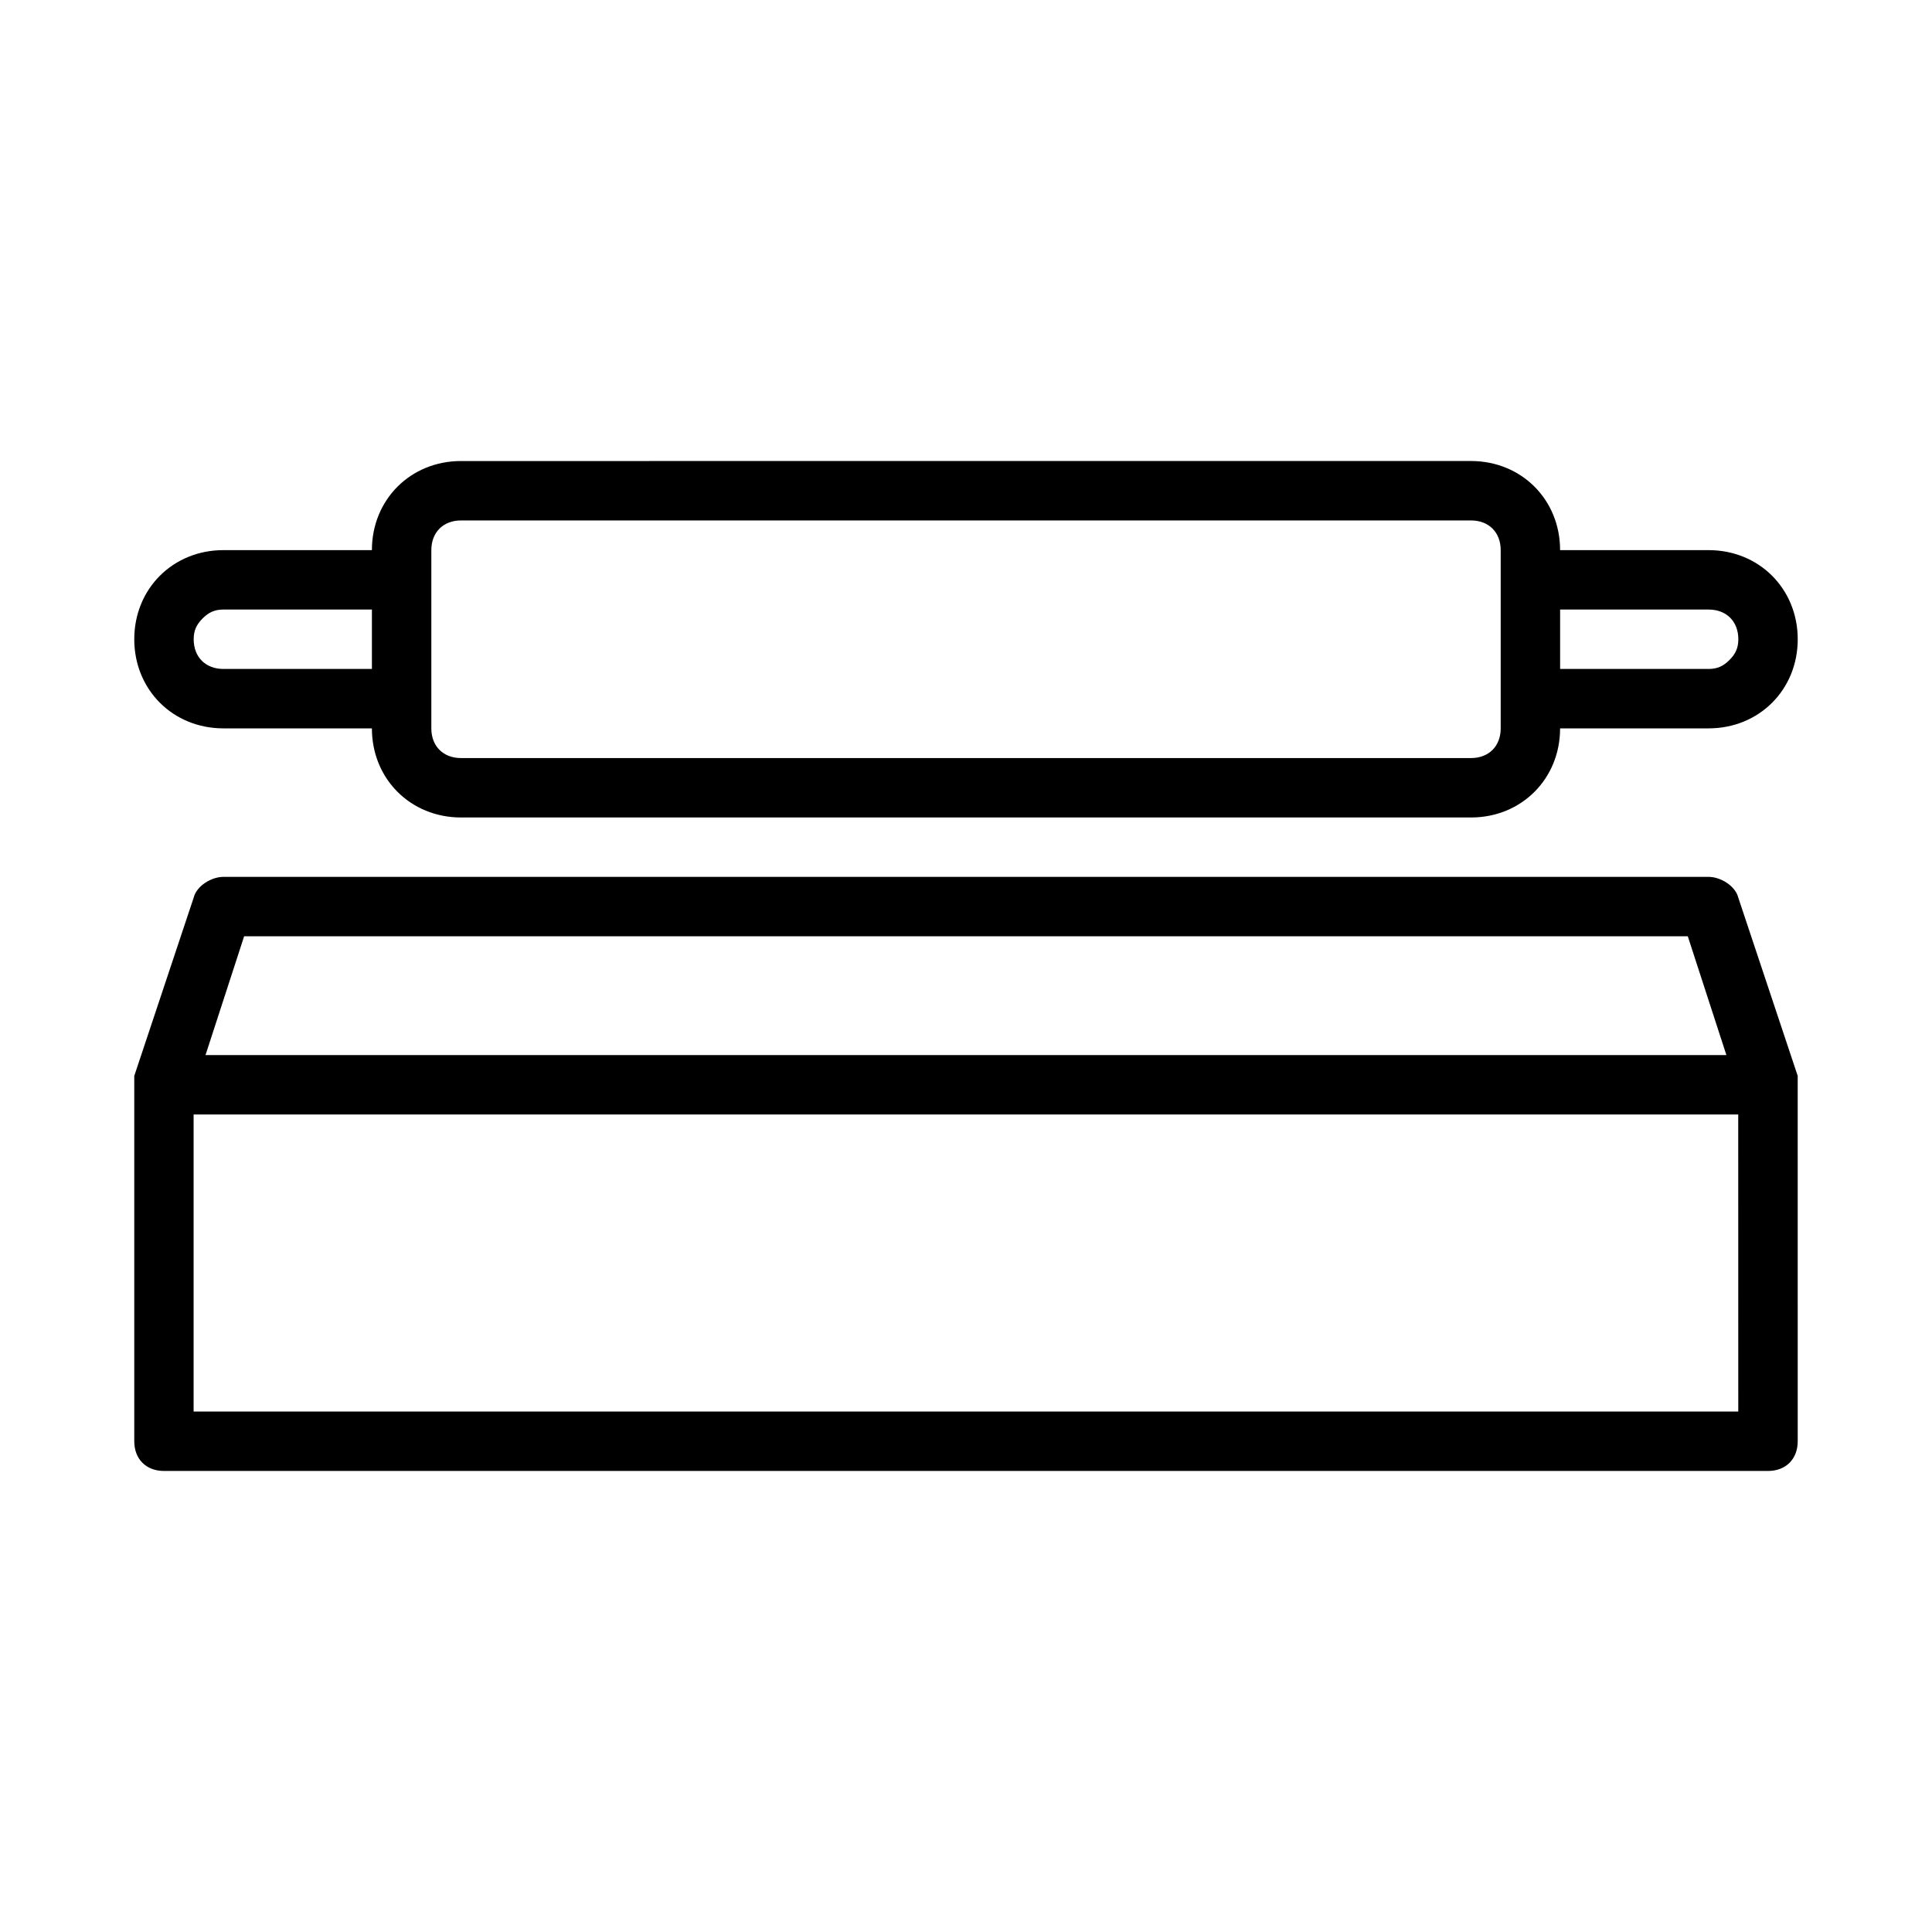 <?xml version="1.0" encoding="UTF-8"?>
<!-- Uploaded to: ICON Repo, www.svgrepo.com, Generator: ICON Repo Mixer Tools -->
<svg fill="#000000" width="800px" height="800px" version="1.1" viewBox="144 144 512 512" xmlns="http://www.w3.org/2000/svg">
 <g>
  <path d="m596.8 289.79h-39.359c0-13.383-10.234-23.617-23.617-23.617l-267.65 0.004c-13.383 0-23.617 10.234-23.617 23.617l-39.359-0.004c-13.383 0-23.617 10.234-23.617 23.617s10.234 23.617 23.617 23.617h39.359c0 13.383 10.234 23.617 23.617 23.617h267.65c13.383 0 23.617-10.234 23.617-23.617h39.359c13.383 0 23.617-10.234 23.617-23.617-0.004-13.383-10.238-23.617-23.617-23.617zm-393.6 31.488c-4.723 0-7.871-3.148-7.871-7.871 0-2.363 0.789-3.938 2.363-5.512 1.57-1.574 3.144-2.359 5.508-2.359h39.359v15.742zm338.5 15.746c0 4.723-3.148 7.871-7.871 7.871h-267.65c-4.723 0-7.871-3.148-7.871-7.871v-47.23c0-4.723 3.148-7.871 7.871-7.871h267.65c4.723 0 7.871 3.148 7.871 7.871zm60.613-18.105c-1.574 1.574-3.148 2.359-5.508 2.359h-39.359v-15.742h39.359c4.723 0 7.871 3.148 7.871 7.871 0 2.363-0.789 3.938-2.363 5.512z"/>
  <path d="m620.41 429.12-15.742-47.23c-0.789-3.148-4.723-5.512-7.871-5.512h-393.6c-3.148 0-7.086 2.363-7.871 5.512l-15.742 47.23v2.363 94.465c0 4.723 3.148 7.871 7.871 7.871h425.09c4.723 0 7.871-3.148 7.871-7.871l-0.004-94.465v-2.363zm-411.71-37h382.58l10.234 31.488h-403.05zm395.96 125.95h-409.35v-78.719h409.34z"/>
 </g>
</svg>